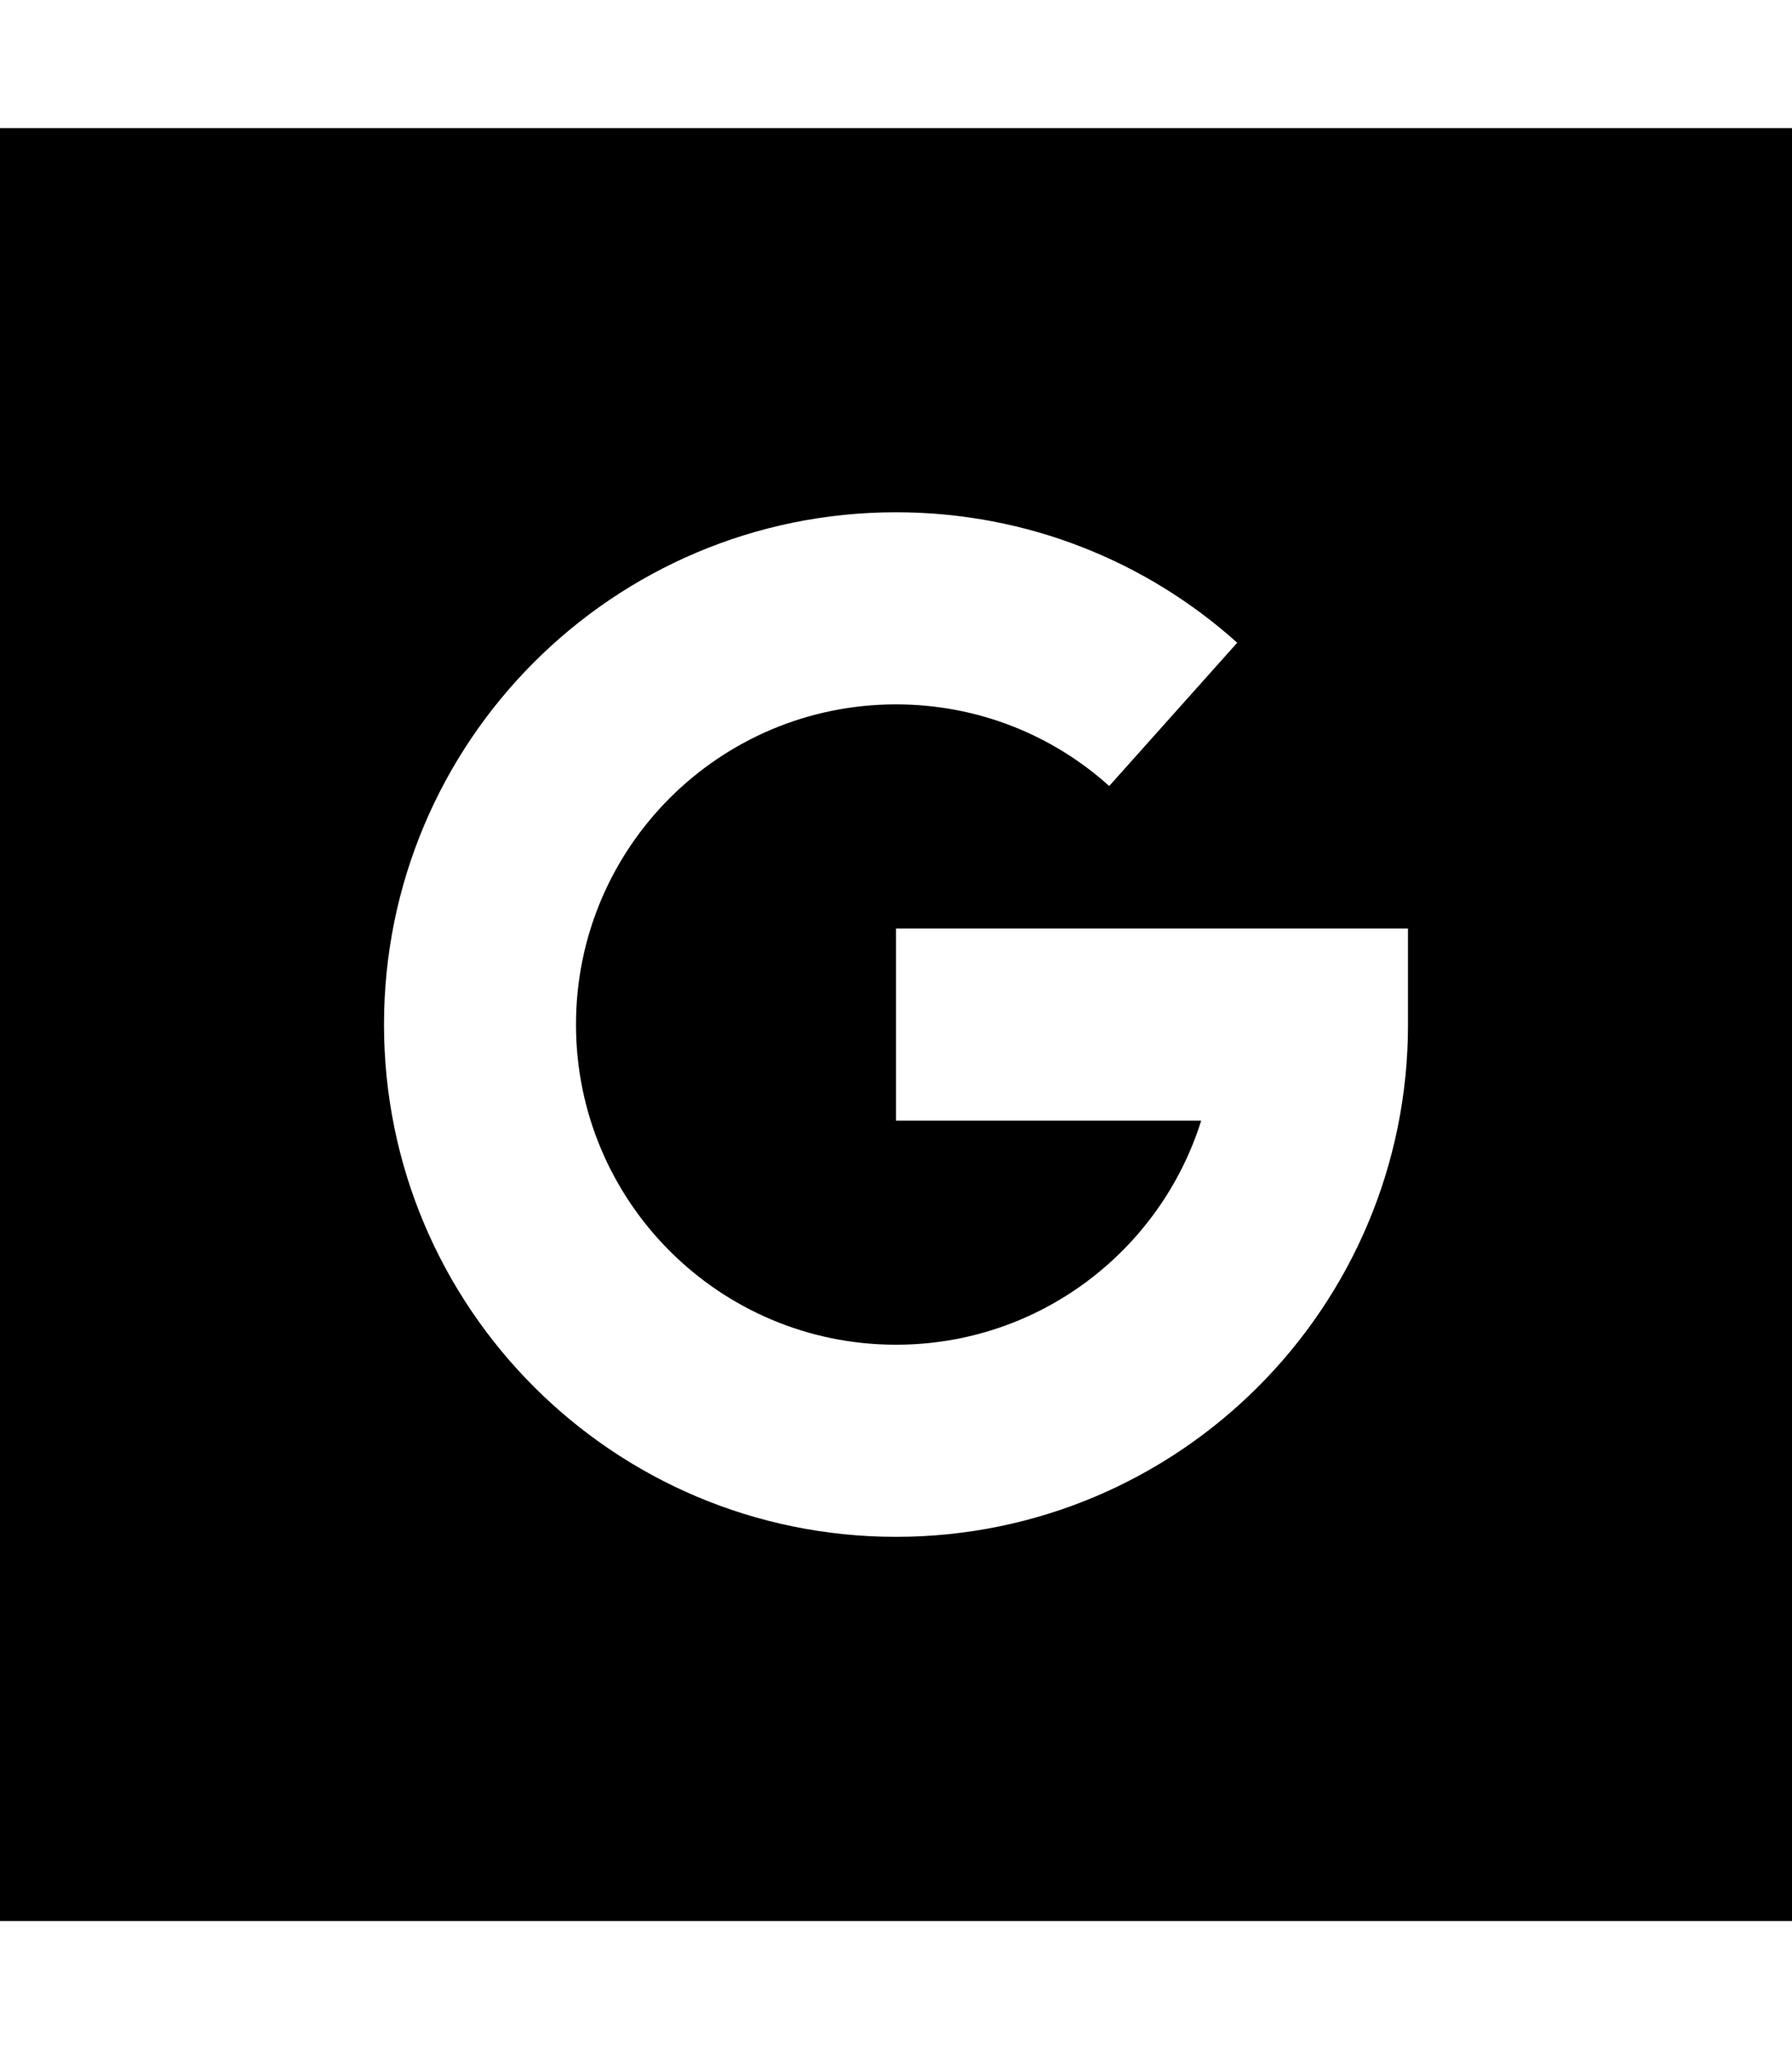 <svg xmlns="http://www.w3.org/2000/svg" viewBox="0 0 448 512"><!--! Font Awesome Pro 6.4.2 by @fontawesome - https://fontawesome.com License - https://fontawesome.com/license (Commercial License) Copyright 2023 Fonticons, Inc. --><path d="M448 32H0V480H448V32zM144 256c0 44.2 35.8 80 80 80c35.8 0 66.1-23.5 76.3-56H248 224V232h24 80 24v24c0 70.7-57.3 128-128 128s-128-57.3-128-128s57.3-128 128-128c32.8 0 62.7 12.3 85.3 32.6l-32 35.8C263.2 183.7 244.5 176 224 176c-44.2 0-80 35.8-80 80z"/></svg>